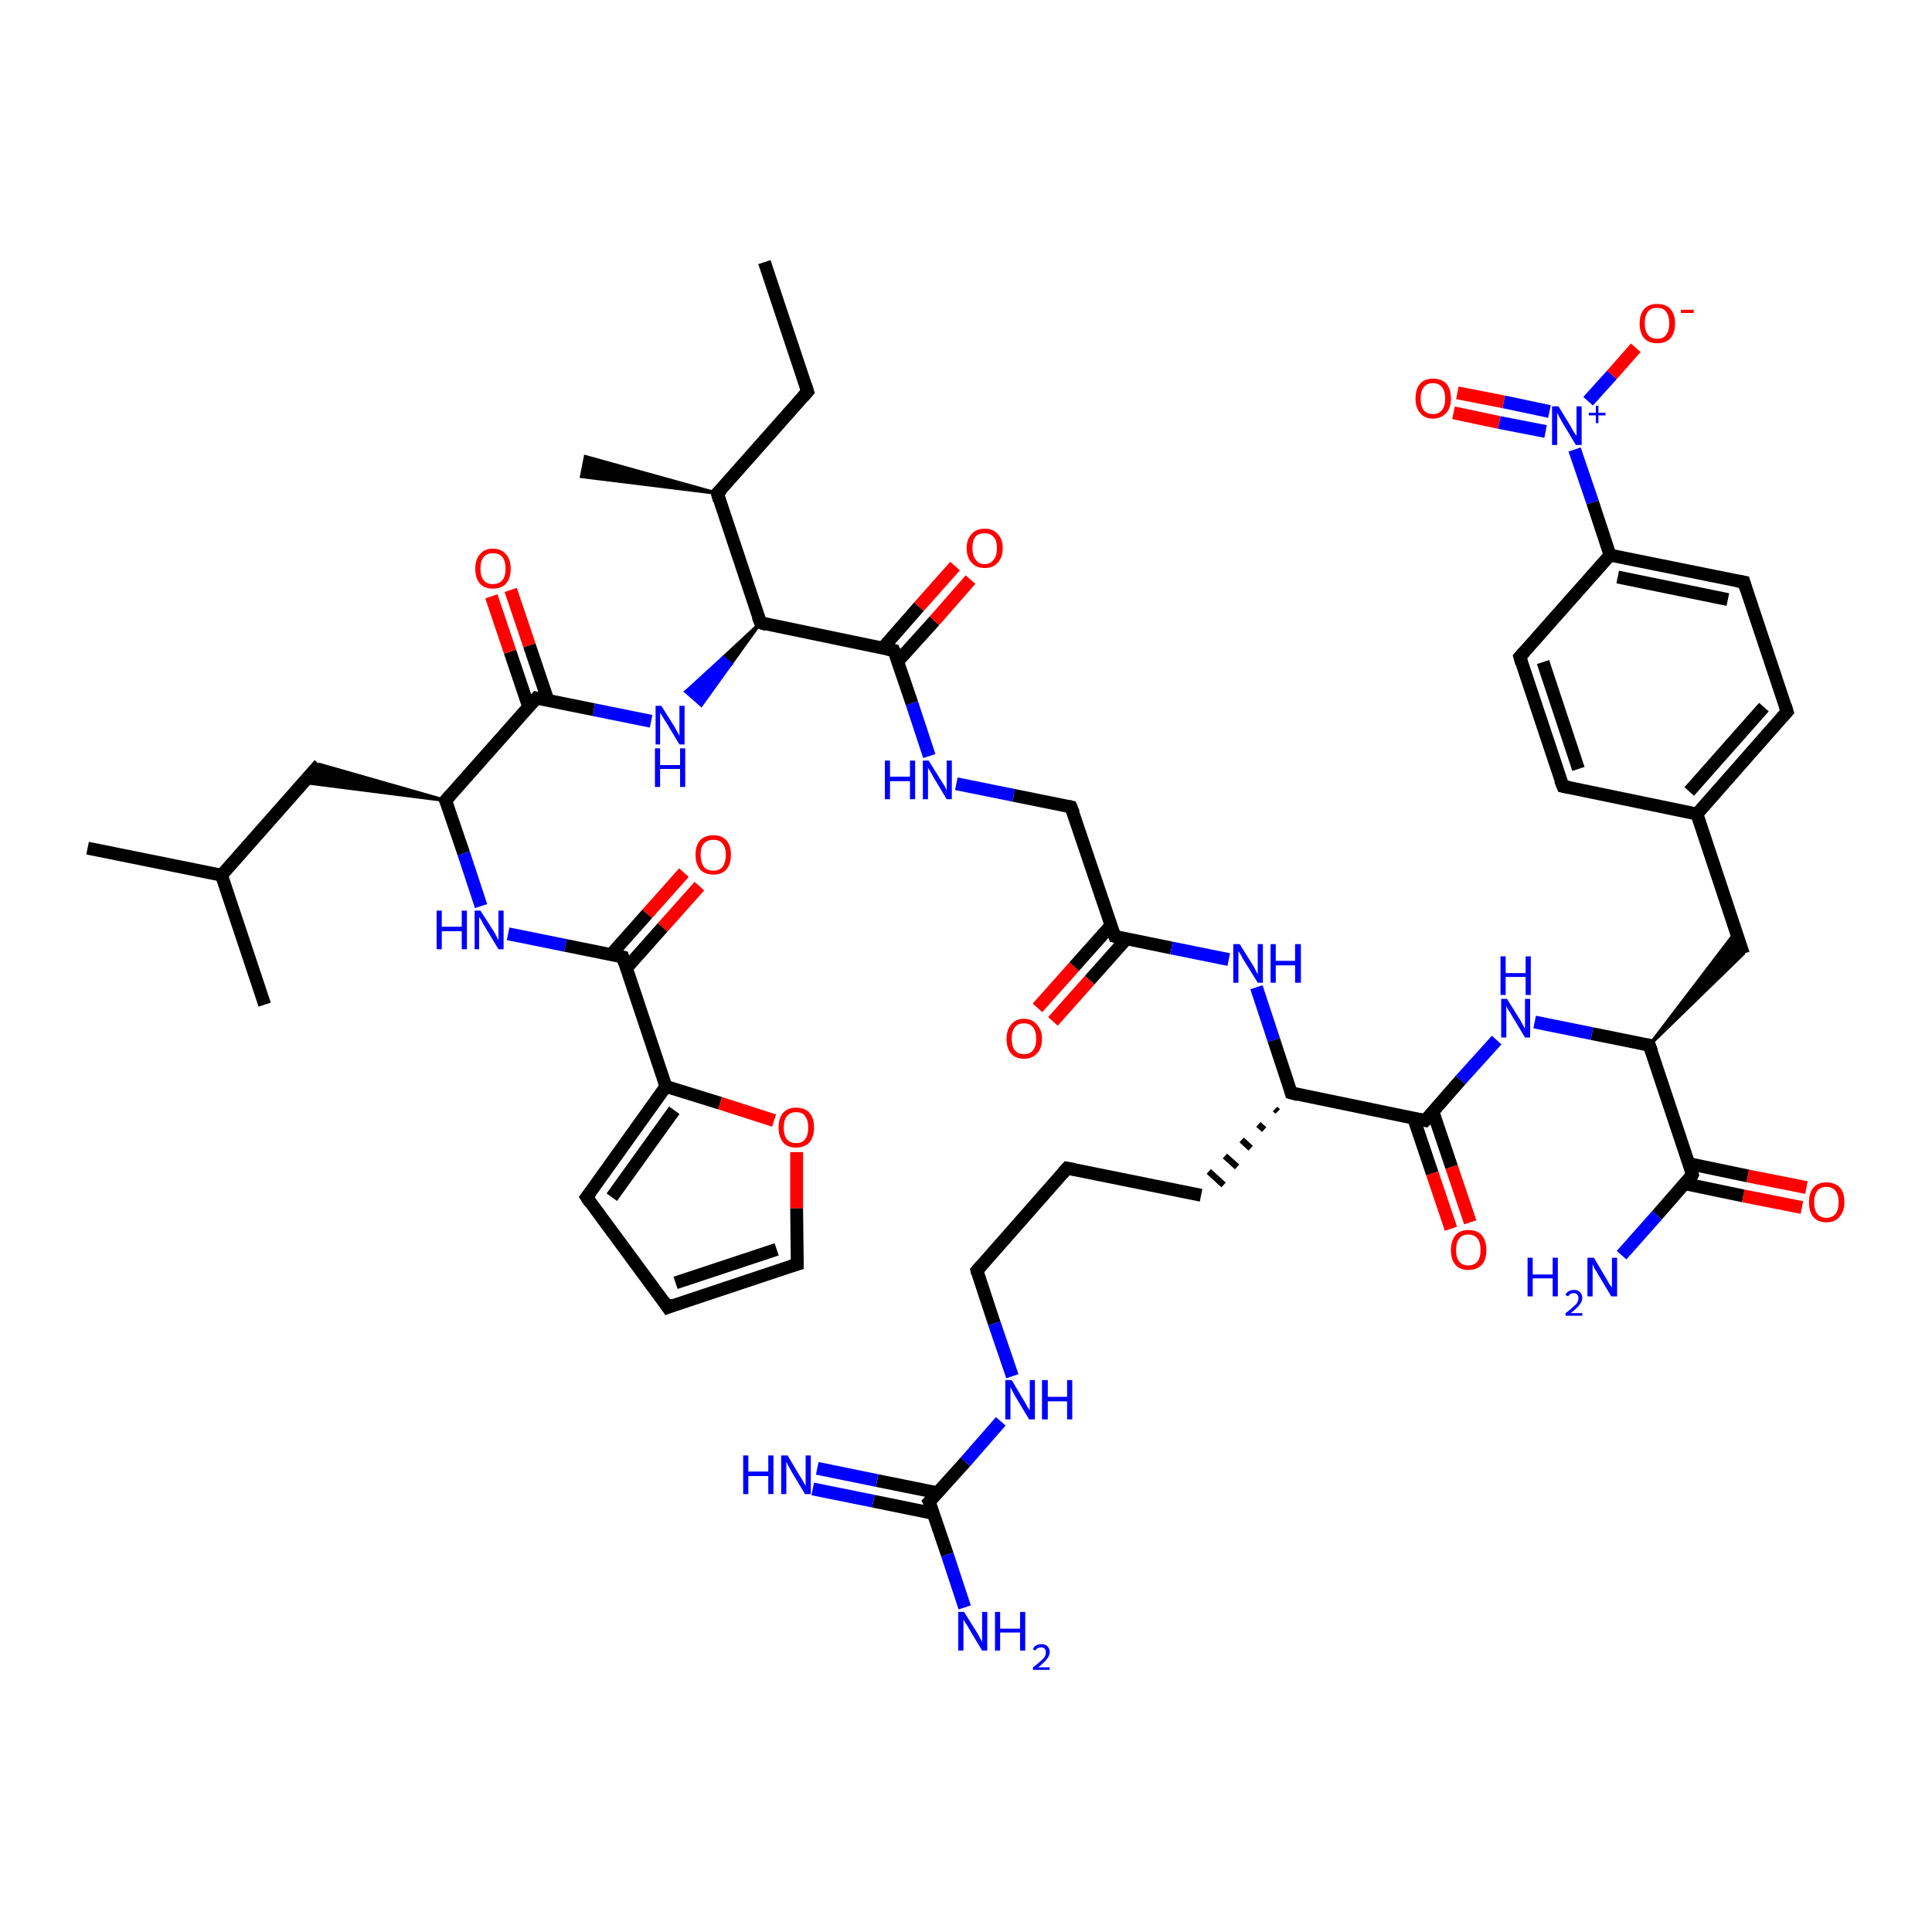 <?xml version='1.0' encoding='iso-8859-1'?>
<svg version='1.1' baseProfile='full'
              xmlns='http://www.w3.org/2000/svg'
                      xmlns:rdkit='http://www.rdkit.org/xml'
                      xmlns:xlink='http://www.w3.org/1999/xlink'
                  xml:space='preserve'
width='300px' height='300px' viewBox='0 0 300 300'>
<!-- END OF HEADER -->
<rect style='opacity:1.0;fill:#FFFFFF;stroke:none' width='300.0' height='300.0' x='0.0' y='0.0'> </rect>
<path class='bond-0 atom-0 atom-1' d='M 118.7,40.7 L 125.4,60.8' style='fill:none;fill-rule:evenodd;stroke:#000000;stroke-width:2.0px;stroke-linecap:butt;stroke-linejoin:miter;stroke-opacity:1' />
<path class='bond-1 atom-1 atom-2' d='M 125.4,60.8 L 111.4,76.6' style='fill:none;fill-rule:evenodd;stroke:#000000;stroke-width:2.0px;stroke-linecap:butt;stroke-linejoin:miter;stroke-opacity:1' />
<path class='bond-2 atom-2 atom-3' d='M 111.4,76.6 L 90.3,74.0 L 90.9,70.9 Z' style='fill:#000000;fill-rule:evenodd;fill-opacity:1;stroke:#000000;stroke-width:0.5px;stroke-linecap:butt;stroke-linejoin:miter;stroke-opacity:1;' />
<path class='bond-3 atom-2 atom-4' d='M 111.4,76.6 L 118.1,96.7' style='fill:none;fill-rule:evenodd;stroke:#000000;stroke-width:2.0px;stroke-linecap:butt;stroke-linejoin:miter;stroke-opacity:1' />
<path class='bond-4 atom-4 atom-5' d='M 118.1,96.7 L 113.5,103.1 L 112.3,102.1 Z' style='fill:#000000;fill-rule:evenodd;fill-opacity:1;stroke:#000000;stroke-width:0.5px;stroke-linecap:butt;stroke-linejoin:miter;stroke-opacity:1;' />
<path class='bond-4 atom-4 atom-5' d='M 113.5,103.1 L 106.5,107.4 L 108.9,109.5 Z' style='fill:#0000FF;fill-rule:evenodd;fill-opacity:1;stroke:#0000FF;stroke-width:0.5px;stroke-linecap:butt;stroke-linejoin:miter;stroke-opacity:1;' />
<path class='bond-4 atom-4 atom-5' d='M 113.5,103.1 L 112.3,102.1 L 106.5,107.4 Z' style='fill:#0000FF;fill-rule:evenodd;fill-opacity:1;stroke:#0000FF;stroke-width:0.5px;stroke-linecap:butt;stroke-linejoin:miter;stroke-opacity:1;' />
<path class='bond-5 atom-5 atom-6' d='M 101.1,112.0 L 92.2,110.2' style='fill:none;fill-rule:evenodd;stroke:#0000FF;stroke-width:2.0px;stroke-linecap:butt;stroke-linejoin:miter;stroke-opacity:1' />
<path class='bond-5 atom-5 atom-6' d='M 92.2,110.2 L 83.3,108.4' style='fill:none;fill-rule:evenodd;stroke:#000000;stroke-width:2.0px;stroke-linecap:butt;stroke-linejoin:miter;stroke-opacity:1' />
<path class='bond-6 atom-6 atom-7' d='M 85.1,108.8 L 82.2,100.2' style='fill:none;fill-rule:evenodd;stroke:#000000;stroke-width:2.0px;stroke-linecap:butt;stroke-linejoin:miter;stroke-opacity:1' />
<path class='bond-6 atom-6 atom-7' d='M 82.2,100.2 L 79.3,91.6' style='fill:none;fill-rule:evenodd;stroke:#FF0000;stroke-width:2.0px;stroke-linecap:butt;stroke-linejoin:miter;stroke-opacity:1' />
<path class='bond-6 atom-6 atom-7' d='M 82.1,109.8 L 79.2,101.2' style='fill:none;fill-rule:evenodd;stroke:#000000;stroke-width:2.0px;stroke-linecap:butt;stroke-linejoin:miter;stroke-opacity:1' />
<path class='bond-6 atom-6 atom-7' d='M 79.2,101.2 L 76.3,92.6' style='fill:none;fill-rule:evenodd;stroke:#FF0000;stroke-width:2.0px;stroke-linecap:butt;stroke-linejoin:miter;stroke-opacity:1' />
<path class='bond-7 atom-6 atom-8' d='M 83.3,108.4 L 69.2,124.3' style='fill:none;fill-rule:evenodd;stroke:#000000;stroke-width:2.0px;stroke-linecap:butt;stroke-linejoin:miter;stroke-opacity:1' />
<path class='bond-8 atom-8 atom-9' d='M 69.2,124.3 L 47.2,121.5 L 49.6,118.7 Z' style='fill:#000000;fill-rule:evenodd;fill-opacity:1;stroke:#000000;stroke-width:0.5px;stroke-linecap:butt;stroke-linejoin:miter;stroke-opacity:1;' />
<path class='bond-9 atom-9 atom-10' d='M 49.6,118.7 L 34.4,135.9' style='fill:none;fill-rule:evenodd;stroke:#000000;stroke-width:2.0px;stroke-linecap:butt;stroke-linejoin:miter;stroke-opacity:1' />
<path class='bond-10 atom-10 atom-11' d='M 34.4,135.9 L 13.6,131.7' style='fill:none;fill-rule:evenodd;stroke:#000000;stroke-width:2.0px;stroke-linecap:butt;stroke-linejoin:miter;stroke-opacity:1' />
<path class='bond-11 atom-10 atom-12' d='M 34.4,135.9 L 41.1,156.0' style='fill:none;fill-rule:evenodd;stroke:#000000;stroke-width:2.0px;stroke-linecap:butt;stroke-linejoin:miter;stroke-opacity:1' />
<path class='bond-12 atom-8 atom-13' d='M 69.2,124.3 L 72.0,132.5' style='fill:none;fill-rule:evenodd;stroke:#000000;stroke-width:2.0px;stroke-linecap:butt;stroke-linejoin:miter;stroke-opacity:1' />
<path class='bond-12 atom-8 atom-13' d='M 72.0,132.5 L 74.7,140.7' style='fill:none;fill-rule:evenodd;stroke:#0000FF;stroke-width:2.0px;stroke-linecap:butt;stroke-linejoin:miter;stroke-opacity:1' />
<path class='bond-13 atom-13 atom-14' d='M 78.9,145.0 L 87.8,146.8' style='fill:none;fill-rule:evenodd;stroke:#0000FF;stroke-width:2.0px;stroke-linecap:butt;stroke-linejoin:miter;stroke-opacity:1' />
<path class='bond-13 atom-13 atom-14' d='M 87.8,146.8 L 96.7,148.6' style='fill:none;fill-rule:evenodd;stroke:#000000;stroke-width:2.0px;stroke-linecap:butt;stroke-linejoin:miter;stroke-opacity:1' />
<path class='bond-14 atom-14 atom-15' d='M 97.3,150.3 L 102.9,144.0' style='fill:none;fill-rule:evenodd;stroke:#000000;stroke-width:2.0px;stroke-linecap:butt;stroke-linejoin:miter;stroke-opacity:1' />
<path class='bond-14 atom-14 atom-15' d='M 102.9,144.0 L 108.6,137.6' style='fill:none;fill-rule:evenodd;stroke:#FF0000;stroke-width:2.0px;stroke-linecap:butt;stroke-linejoin:miter;stroke-opacity:1' />
<path class='bond-14 atom-14 atom-15' d='M 94.9,148.2 L 100.5,141.9' style='fill:none;fill-rule:evenodd;stroke:#000000;stroke-width:2.0px;stroke-linecap:butt;stroke-linejoin:miter;stroke-opacity:1' />
<path class='bond-14 atom-14 atom-15' d='M 100.5,141.9 L 106.2,135.5' style='fill:none;fill-rule:evenodd;stroke:#FF0000;stroke-width:2.0px;stroke-linecap:butt;stroke-linejoin:miter;stroke-opacity:1' />
<path class='bond-15 atom-14 atom-16' d='M 96.7,148.6 L 103.4,168.7' style='fill:none;fill-rule:evenodd;stroke:#000000;stroke-width:2.0px;stroke-linecap:butt;stroke-linejoin:miter;stroke-opacity:1' />
<path class='bond-16 atom-16 atom-17' d='M 103.4,168.7 L 91.1,185.9' style='fill:none;fill-rule:evenodd;stroke:#000000;stroke-width:2.0px;stroke-linecap:butt;stroke-linejoin:miter;stroke-opacity:1' />
<path class='bond-16 atom-16 atom-17' d='M 104.7,172.4 L 95.0,185.9' style='fill:none;fill-rule:evenodd;stroke:#000000;stroke-width:2.0px;stroke-linecap:butt;stroke-linejoin:miter;stroke-opacity:1' />
<path class='bond-17 atom-17 atom-18' d='M 91.1,185.9 L 103.7,203.0' style='fill:none;fill-rule:evenodd;stroke:#000000;stroke-width:2.0px;stroke-linecap:butt;stroke-linejoin:miter;stroke-opacity:1' />
<path class='bond-18 atom-18 atom-19' d='M 103.7,203.0 L 123.8,196.3' style='fill:none;fill-rule:evenodd;stroke:#000000;stroke-width:2.0px;stroke-linecap:butt;stroke-linejoin:miter;stroke-opacity:1' />
<path class='bond-18 atom-18 atom-19' d='M 104.9,199.2 L 120.6,194.0' style='fill:none;fill-rule:evenodd;stroke:#000000;stroke-width:2.0px;stroke-linecap:butt;stroke-linejoin:miter;stroke-opacity:1' />
<path class='bond-19 atom-19 atom-20' d='M 123.8,196.3 L 123.7,187.6' style='fill:none;fill-rule:evenodd;stroke:#000000;stroke-width:2.0px;stroke-linecap:butt;stroke-linejoin:miter;stroke-opacity:1' />
<path class='bond-19 atom-19 atom-20' d='M 123.7,187.6 L 123.7,178.9' style='fill:none;fill-rule:evenodd;stroke:#FF0000;stroke-width:2.0px;stroke-linecap:butt;stroke-linejoin:miter;stroke-opacity:1' />
<path class='bond-20 atom-4 atom-21' d='M 118.1,96.7 L 138.8,101.0' style='fill:none;fill-rule:evenodd;stroke:#000000;stroke-width:2.0px;stroke-linecap:butt;stroke-linejoin:miter;stroke-opacity:1' />
<path class='bond-21 atom-21 atom-22' d='M 139.4,102.7 L 145.1,96.4' style='fill:none;fill-rule:evenodd;stroke:#000000;stroke-width:2.0px;stroke-linecap:butt;stroke-linejoin:miter;stroke-opacity:1' />
<path class='bond-21 atom-21 atom-22' d='M 145.1,96.4 L 150.7,90.0' style='fill:none;fill-rule:evenodd;stroke:#FF0000;stroke-width:2.0px;stroke-linecap:butt;stroke-linejoin:miter;stroke-opacity:1' />
<path class='bond-21 atom-21 atom-22' d='M 137.1,100.6 L 142.7,94.2' style='fill:none;fill-rule:evenodd;stroke:#000000;stroke-width:2.0px;stroke-linecap:butt;stroke-linejoin:miter;stroke-opacity:1' />
<path class='bond-21 atom-21 atom-22' d='M 142.7,94.2 L 148.3,87.9' style='fill:none;fill-rule:evenodd;stroke:#FF0000;stroke-width:2.0px;stroke-linecap:butt;stroke-linejoin:miter;stroke-opacity:1' />
<path class='bond-22 atom-21 atom-23' d='M 138.8,101.0 L 141.6,109.2' style='fill:none;fill-rule:evenodd;stroke:#000000;stroke-width:2.0px;stroke-linecap:butt;stroke-linejoin:miter;stroke-opacity:1' />
<path class='bond-22 atom-21 atom-23' d='M 141.6,109.2 L 144.3,117.4' style='fill:none;fill-rule:evenodd;stroke:#0000FF;stroke-width:2.0px;stroke-linecap:butt;stroke-linejoin:miter;stroke-opacity:1' />
<path class='bond-23 atom-23 atom-24' d='M 148.5,121.7 L 157.4,123.5' style='fill:none;fill-rule:evenodd;stroke:#0000FF;stroke-width:2.0px;stroke-linecap:butt;stroke-linejoin:miter;stroke-opacity:1' />
<path class='bond-23 atom-23 atom-24' d='M 157.4,123.5 L 166.3,125.3' style='fill:none;fill-rule:evenodd;stroke:#000000;stroke-width:2.0px;stroke-linecap:butt;stroke-linejoin:miter;stroke-opacity:1' />
<path class='bond-24 atom-24 atom-25' d='M 166.3,125.3 L 173.1,145.4' style='fill:none;fill-rule:evenodd;stroke:#000000;stroke-width:2.0px;stroke-linecap:butt;stroke-linejoin:miter;stroke-opacity:1' />
<path class='bond-25 atom-25 atom-26' d='M 172.5,143.7 L 166.8,150.1' style='fill:none;fill-rule:evenodd;stroke:#000000;stroke-width:2.0px;stroke-linecap:butt;stroke-linejoin:miter;stroke-opacity:1' />
<path class='bond-25 atom-25 atom-26' d='M 166.8,150.1 L 161.1,156.5' style='fill:none;fill-rule:evenodd;stroke:#FF0000;stroke-width:2.0px;stroke-linecap:butt;stroke-linejoin:miter;stroke-opacity:1' />
<path class='bond-25 atom-25 atom-26' d='M 174.9,145.8 L 169.2,152.2' style='fill:none;fill-rule:evenodd;stroke:#000000;stroke-width:2.0px;stroke-linecap:butt;stroke-linejoin:miter;stroke-opacity:1' />
<path class='bond-25 atom-25 atom-26' d='M 169.2,152.2 L 163.5,158.6' style='fill:none;fill-rule:evenodd;stroke:#FF0000;stroke-width:2.0px;stroke-linecap:butt;stroke-linejoin:miter;stroke-opacity:1' />
<path class='bond-26 atom-25 atom-27' d='M 173.1,145.4 L 181.9,147.2' style='fill:none;fill-rule:evenodd;stroke:#000000;stroke-width:2.0px;stroke-linecap:butt;stroke-linejoin:miter;stroke-opacity:1' />
<path class='bond-26 atom-25 atom-27' d='M 181.9,147.2 L 190.8,149.0' style='fill:none;fill-rule:evenodd;stroke:#0000FF;stroke-width:2.0px;stroke-linecap:butt;stroke-linejoin:miter;stroke-opacity:1' />
<path class='bond-27 atom-27 atom-28' d='M 195.1,153.3 L 197.8,161.5' style='fill:none;fill-rule:evenodd;stroke:#0000FF;stroke-width:2.0px;stroke-linecap:butt;stroke-linejoin:miter;stroke-opacity:1' />
<path class='bond-27 atom-27 atom-28' d='M 197.8,161.5 L 200.5,169.7' style='fill:none;fill-rule:evenodd;stroke:#000000;stroke-width:2.0px;stroke-linecap:butt;stroke-linejoin:miter;stroke-opacity:1' />
<path class='bond-28 atom-28 atom-29' d='M 198.0,172.2 L 198.4,172.6' style='fill:none;fill-rule:evenodd;stroke:#000000;stroke-width:1.0px;stroke-linecap:butt;stroke-linejoin:miter;stroke-opacity:1' />
<path class='bond-28 atom-28 atom-29' d='M 195.4,174.6 L 196.3,175.4' style='fill:none;fill-rule:evenodd;stroke:#000000;stroke-width:1.0px;stroke-linecap:butt;stroke-linejoin:miter;stroke-opacity:1' />
<path class='bond-28 atom-28 atom-29' d='M 192.8,177.0 L 194.2,178.3' style='fill:none;fill-rule:evenodd;stroke:#000000;stroke-width:1.0px;stroke-linecap:butt;stroke-linejoin:miter;stroke-opacity:1' />
<path class='bond-28 atom-28 atom-29' d='M 190.2,179.5 L 192.1,181.2' style='fill:none;fill-rule:evenodd;stroke:#000000;stroke-width:1.0px;stroke-linecap:butt;stroke-linejoin:miter;stroke-opacity:1' />
<path class='bond-28 atom-28 atom-29' d='M 187.7,181.9 L 190.0,184.0' style='fill:none;fill-rule:evenodd;stroke:#000000;stroke-width:1.0px;stroke-linecap:butt;stroke-linejoin:miter;stroke-opacity:1' />
<path class='bond-29 atom-29 atom-30' d='M 186.5,185.6 L 165.7,181.4' style='fill:none;fill-rule:evenodd;stroke:#000000;stroke-width:2.0px;stroke-linecap:butt;stroke-linejoin:miter;stroke-opacity:1' />
<path class='bond-30 atom-30 atom-31' d='M 165.7,181.4 L 151.7,197.3' style='fill:none;fill-rule:evenodd;stroke:#000000;stroke-width:2.0px;stroke-linecap:butt;stroke-linejoin:miter;stroke-opacity:1' />
<path class='bond-31 atom-31 atom-32' d='M 151.7,197.3 L 154.4,205.5' style='fill:none;fill-rule:evenodd;stroke:#000000;stroke-width:2.0px;stroke-linecap:butt;stroke-linejoin:miter;stroke-opacity:1' />
<path class='bond-31 atom-31 atom-32' d='M 154.4,205.5 L 157.2,213.7' style='fill:none;fill-rule:evenodd;stroke:#0000FF;stroke-width:2.0px;stroke-linecap:butt;stroke-linejoin:miter;stroke-opacity:1' />
<path class='bond-32 atom-32 atom-33' d='M 155.4,220.7 L 149.9,227.0' style='fill:none;fill-rule:evenodd;stroke:#0000FF;stroke-width:2.0px;stroke-linecap:butt;stroke-linejoin:miter;stroke-opacity:1' />
<path class='bond-32 atom-32 atom-33' d='M 149.9,227.0 L 144.3,233.2' style='fill:none;fill-rule:evenodd;stroke:#000000;stroke-width:2.0px;stroke-linecap:butt;stroke-linejoin:miter;stroke-opacity:1' />
<path class='bond-33 atom-33 atom-34' d='M 144.3,233.2 L 147.1,241.4' style='fill:none;fill-rule:evenodd;stroke:#000000;stroke-width:2.0px;stroke-linecap:butt;stroke-linejoin:miter;stroke-opacity:1' />
<path class='bond-33 atom-33 atom-34' d='M 147.1,241.4 L 149.8,249.6' style='fill:none;fill-rule:evenodd;stroke:#0000FF;stroke-width:2.0px;stroke-linecap:butt;stroke-linejoin:miter;stroke-opacity:1' />
<path class='bond-34 atom-33 atom-35' d='M 145.6,231.8 L 136.2,229.9' style='fill:none;fill-rule:evenodd;stroke:#000000;stroke-width:2.0px;stroke-linecap:butt;stroke-linejoin:miter;stroke-opacity:1' />
<path class='bond-34 atom-33 atom-35' d='M 136.2,229.9 L 126.9,228.0' style='fill:none;fill-rule:evenodd;stroke:#0000FF;stroke-width:2.0px;stroke-linecap:butt;stroke-linejoin:miter;stroke-opacity:1' />
<path class='bond-34 atom-33 atom-35' d='M 144.9,235.0 L 135.6,233.1' style='fill:none;fill-rule:evenodd;stroke:#000000;stroke-width:2.0px;stroke-linecap:butt;stroke-linejoin:miter;stroke-opacity:1' />
<path class='bond-34 atom-33 atom-35' d='M 135.6,233.1 L 126.2,231.2' style='fill:none;fill-rule:evenodd;stroke:#0000FF;stroke-width:2.0px;stroke-linecap:butt;stroke-linejoin:miter;stroke-opacity:1' />
<path class='bond-35 atom-28 atom-36' d='M 200.5,169.7 L 221.3,174.0' style='fill:none;fill-rule:evenodd;stroke:#000000;stroke-width:2.0px;stroke-linecap:butt;stroke-linejoin:miter;stroke-opacity:1' />
<path class='bond-36 atom-36 atom-37' d='M 219.5,173.6 L 222.4,182.2' style='fill:none;fill-rule:evenodd;stroke:#000000;stroke-width:2.0px;stroke-linecap:butt;stroke-linejoin:miter;stroke-opacity:1' />
<path class='bond-36 atom-36 atom-37' d='M 222.4,182.2 L 225.3,190.8' style='fill:none;fill-rule:evenodd;stroke:#FF0000;stroke-width:2.0px;stroke-linecap:butt;stroke-linejoin:miter;stroke-opacity:1' />
<path class='bond-36 atom-36 atom-37' d='M 222.5,172.6 L 225.4,181.2' style='fill:none;fill-rule:evenodd;stroke:#000000;stroke-width:2.0px;stroke-linecap:butt;stroke-linejoin:miter;stroke-opacity:1' />
<path class='bond-36 atom-36 atom-37' d='M 225.4,181.2 L 228.3,189.8' style='fill:none;fill-rule:evenodd;stroke:#FF0000;stroke-width:2.0px;stroke-linecap:butt;stroke-linejoin:miter;stroke-opacity:1' />
<path class='bond-37 atom-36 atom-38' d='M 221.3,174.0 L 226.8,167.7' style='fill:none;fill-rule:evenodd;stroke:#000000;stroke-width:2.0px;stroke-linecap:butt;stroke-linejoin:miter;stroke-opacity:1' />
<path class='bond-37 atom-36 atom-38' d='M 226.8,167.7 L 232.4,161.5' style='fill:none;fill-rule:evenodd;stroke:#0000FF;stroke-width:2.0px;stroke-linecap:butt;stroke-linejoin:miter;stroke-opacity:1' />
<path class='bond-38 atom-38 atom-39' d='M 238.3,158.7 L 247.2,160.5' style='fill:none;fill-rule:evenodd;stroke:#0000FF;stroke-width:2.0px;stroke-linecap:butt;stroke-linejoin:miter;stroke-opacity:1' />
<path class='bond-38 atom-38 atom-39' d='M 247.2,160.5 L 256.1,162.3' style='fill:none;fill-rule:evenodd;stroke:#000000;stroke-width:2.0px;stroke-linecap:butt;stroke-linejoin:miter;stroke-opacity:1' />
<path class='bond-39 atom-39 atom-40' d='M 256.1,162.3 L 269.6,144.6 L 270.7,148.1 Z' style='fill:#000000;fill-rule:evenodd;fill-opacity:1;stroke:#000000;stroke-width:0.5px;stroke-linecap:butt;stroke-linejoin:miter;stroke-opacity:1;' />
<path class='bond-40 atom-40 atom-41' d='M 270.7,148.1 L 263.5,126.4' style='fill:none;fill-rule:evenodd;stroke:#000000;stroke-width:2.0px;stroke-linecap:butt;stroke-linejoin:miter;stroke-opacity:1' />
<path class='bond-41 atom-41 atom-42' d='M 263.5,126.4 L 277.5,110.5' style='fill:none;fill-rule:evenodd;stroke:#000000;stroke-width:2.0px;stroke-linecap:butt;stroke-linejoin:miter;stroke-opacity:1' />
<path class='bond-41 atom-41 atom-42' d='M 262.3,122.9 L 273.9,109.8' style='fill:none;fill-rule:evenodd;stroke:#000000;stroke-width:2.0px;stroke-linecap:butt;stroke-linejoin:miter;stroke-opacity:1' />
<path class='bond-42 atom-42 atom-43' d='M 277.5,110.5 L 270.8,90.4' style='fill:none;fill-rule:evenodd;stroke:#000000;stroke-width:2.0px;stroke-linecap:butt;stroke-linejoin:miter;stroke-opacity:1' />
<path class='bond-43 atom-43 atom-44' d='M 270.8,90.4 L 250.0,86.2' style='fill:none;fill-rule:evenodd;stroke:#000000;stroke-width:2.0px;stroke-linecap:butt;stroke-linejoin:miter;stroke-opacity:1' />
<path class='bond-43 atom-43 atom-44' d='M 268.3,93.1 L 251.2,89.6' style='fill:none;fill-rule:evenodd;stroke:#000000;stroke-width:2.0px;stroke-linecap:butt;stroke-linejoin:miter;stroke-opacity:1' />
<path class='bond-44 atom-44 atom-45' d='M 250.0,86.2 L 236.0,102.0' style='fill:none;fill-rule:evenodd;stroke:#000000;stroke-width:2.0px;stroke-linecap:butt;stroke-linejoin:miter;stroke-opacity:1' />
<path class='bond-45 atom-45 atom-46' d='M 236.0,102.0 L 242.7,122.1' style='fill:none;fill-rule:evenodd;stroke:#000000;stroke-width:2.0px;stroke-linecap:butt;stroke-linejoin:miter;stroke-opacity:1' />
<path class='bond-45 atom-45 atom-46' d='M 239.6,102.8 L 245.1,119.4' style='fill:none;fill-rule:evenodd;stroke:#000000;stroke-width:2.0px;stroke-linecap:butt;stroke-linejoin:miter;stroke-opacity:1' />
<path class='bond-46 atom-44 atom-47' d='M 250.0,86.2 L 247.3,78.0' style='fill:none;fill-rule:evenodd;stroke:#000000;stroke-width:2.0px;stroke-linecap:butt;stroke-linejoin:miter;stroke-opacity:1' />
<path class='bond-46 atom-44 atom-47' d='M 247.3,78.0 L 244.5,69.8' style='fill:none;fill-rule:evenodd;stroke:#0000FF;stroke-width:2.0px;stroke-linecap:butt;stroke-linejoin:miter;stroke-opacity:1' />
<path class='bond-47 atom-47 atom-48' d='M 246.6,62.3 L 250.3,58.2' style='fill:none;fill-rule:evenodd;stroke:#0000FF;stroke-width:2.0px;stroke-linecap:butt;stroke-linejoin:miter;stroke-opacity:1' />
<path class='bond-47 atom-47 atom-48' d='M 250.3,58.2 L 254.0,54.0' style='fill:none;fill-rule:evenodd;stroke:#FF0000;stroke-width:2.0px;stroke-linecap:butt;stroke-linejoin:miter;stroke-opacity:1' />
<path class='bond-48 atom-47 atom-49' d='M 240.6,63.9 L 233.5,62.4' style='fill:none;fill-rule:evenodd;stroke:#0000FF;stroke-width:2.0px;stroke-linecap:butt;stroke-linejoin:miter;stroke-opacity:1' />
<path class='bond-48 atom-47 atom-49' d='M 233.5,62.4 L 226.3,61.0' style='fill:none;fill-rule:evenodd;stroke:#FF0000;stroke-width:2.0px;stroke-linecap:butt;stroke-linejoin:miter;stroke-opacity:1' />
<path class='bond-48 atom-47 atom-49' d='M 240.0,67.0 L 232.8,65.6' style='fill:none;fill-rule:evenodd;stroke:#0000FF;stroke-width:2.0px;stroke-linecap:butt;stroke-linejoin:miter;stroke-opacity:1' />
<path class='bond-48 atom-47 atom-49' d='M 232.8,65.6 L 225.7,64.1' style='fill:none;fill-rule:evenodd;stroke:#FF0000;stroke-width:2.0px;stroke-linecap:butt;stroke-linejoin:miter;stroke-opacity:1' />
<path class='bond-49 atom-39 atom-50' d='M 256.1,162.3 L 262.8,182.4' style='fill:none;fill-rule:evenodd;stroke:#000000;stroke-width:2.0px;stroke-linecap:butt;stroke-linejoin:miter;stroke-opacity:1' />
<path class='bond-50 atom-50 atom-51' d='M 262.8,182.4 L 257.3,188.7' style='fill:none;fill-rule:evenodd;stroke:#000000;stroke-width:2.0px;stroke-linecap:butt;stroke-linejoin:miter;stroke-opacity:1' />
<path class='bond-50 atom-50 atom-51' d='M 257.3,188.7 L 251.8,194.9' style='fill:none;fill-rule:evenodd;stroke:#0000FF;stroke-width:2.0px;stroke-linecap:butt;stroke-linejoin:miter;stroke-opacity:1' />
<path class='bond-51 atom-50 atom-52' d='M 261.6,183.8 L 270.7,185.7' style='fill:none;fill-rule:evenodd;stroke:#000000;stroke-width:2.0px;stroke-linecap:butt;stroke-linejoin:miter;stroke-opacity:1' />
<path class='bond-51 atom-50 atom-52' d='M 270.7,185.7 L 279.8,187.5' style='fill:none;fill-rule:evenodd;stroke:#FF0000;stroke-width:2.0px;stroke-linecap:butt;stroke-linejoin:miter;stroke-opacity:1' />
<path class='bond-51 atom-50 atom-52' d='M 262.3,180.7 L 271.4,182.6' style='fill:none;fill-rule:evenodd;stroke:#000000;stroke-width:2.0px;stroke-linecap:butt;stroke-linejoin:miter;stroke-opacity:1' />
<path class='bond-51 atom-50 atom-52' d='M 271.4,182.6 L 280.5,184.4' style='fill:none;fill-rule:evenodd;stroke:#FF0000;stroke-width:2.0px;stroke-linecap:butt;stroke-linejoin:miter;stroke-opacity:1' />
<path class='bond-52 atom-20 atom-16' d='M 120.2,174.0 L 111.8,171.3' style='fill:none;fill-rule:evenodd;stroke:#FF0000;stroke-width:2.0px;stroke-linecap:butt;stroke-linejoin:miter;stroke-opacity:1' />
<path class='bond-52 atom-20 atom-16' d='M 111.8,171.3 L 103.4,168.7' style='fill:none;fill-rule:evenodd;stroke:#000000;stroke-width:2.0px;stroke-linecap:butt;stroke-linejoin:miter;stroke-opacity:1' />
<path class='bond-53 atom-46 atom-41' d='M 242.7,122.1 L 263.5,126.4' style='fill:none;fill-rule:evenodd;stroke:#000000;stroke-width:2.0px;stroke-linecap:butt;stroke-linejoin:miter;stroke-opacity:1' />
<path d='M 125.1,59.8 L 125.4,60.8 L 124.7,61.6' style='fill:none;stroke:#000000;stroke-width:2.0px;stroke-linecap:butt;stroke-linejoin:miter;stroke-opacity:1;' />
<path d='M 112.1,75.9 L 111.4,76.6 L 111.7,77.7' style='fill:none;stroke:#000000;stroke-width:2.0px;stroke-linecap:butt;stroke-linejoin:miter;stroke-opacity:1;' />
<path d='M 117.7,95.7 L 118.1,96.7 L 119.1,97.0' style='fill:none;stroke:#000000;stroke-width:2.0px;stroke-linecap:butt;stroke-linejoin:miter;stroke-opacity:1;' />
<path d='M 83.7,108.5 L 83.3,108.4 L 82.6,109.2' style='fill:none;stroke:#000000;stroke-width:2.0px;stroke-linecap:butt;stroke-linejoin:miter;stroke-opacity:1;' />
<path d='M 69.9,123.5 L 69.2,124.3 L 69.4,124.7' style='fill:none;stroke:#000000;stroke-width:2.0px;stroke-linecap:butt;stroke-linejoin:miter;stroke-opacity:1;' />
<path d='M 96.3,148.5 L 96.7,148.6 L 97.0,149.6' style='fill:none;stroke:#000000;stroke-width:2.0px;stroke-linecap:butt;stroke-linejoin:miter;stroke-opacity:1;' />
<path d='M 91.7,185.1 L 91.1,185.9 L 91.7,186.8' style='fill:none;stroke:#000000;stroke-width:2.0px;stroke-linecap:butt;stroke-linejoin:miter;stroke-opacity:1;' />
<path d='M 103.1,202.1 L 103.7,203.0 L 104.7,202.6' style='fill:none;stroke:#000000;stroke-width:2.0px;stroke-linecap:butt;stroke-linejoin:miter;stroke-opacity:1;' />
<path d='M 122.8,196.6 L 123.8,196.3 L 123.8,195.8' style='fill:none;stroke:#000000;stroke-width:2.0px;stroke-linecap:butt;stroke-linejoin:miter;stroke-opacity:1;' />
<path d='M 137.8,100.8 L 138.8,101.0 L 139.0,101.4' style='fill:none;stroke:#000000;stroke-width:2.0px;stroke-linecap:butt;stroke-linejoin:miter;stroke-opacity:1;' />
<path d='M 165.9,125.2 L 166.3,125.3 L 166.7,126.3' style='fill:none;stroke:#000000;stroke-width:2.0px;stroke-linecap:butt;stroke-linejoin:miter;stroke-opacity:1;' />
<path d='M 172.7,144.4 L 173.1,145.4 L 173.5,145.5' style='fill:none;stroke:#000000;stroke-width:2.0px;stroke-linecap:butt;stroke-linejoin:miter;stroke-opacity:1;' />
<path d='M 200.4,169.3 L 200.5,169.7 L 201.6,170.0' style='fill:none;stroke:#000000;stroke-width:2.0px;stroke-linecap:butt;stroke-linejoin:miter;stroke-opacity:1;' />
<path d='M 166.8,181.6 L 165.7,181.4 L 165.0,182.2' style='fill:none;stroke:#000000;stroke-width:2.0px;stroke-linecap:butt;stroke-linejoin:miter;stroke-opacity:1;' />
<path d='M 152.4,196.5 L 151.7,197.3 L 151.8,197.7' style='fill:none;stroke:#000000;stroke-width:2.0px;stroke-linecap:butt;stroke-linejoin:miter;stroke-opacity:1;' />
<path d='M 144.6,232.9 L 144.3,233.2 L 144.5,233.6' style='fill:none;stroke:#000000;stroke-width:2.0px;stroke-linecap:butt;stroke-linejoin:miter;stroke-opacity:1;' />
<path d='M 220.3,173.8 L 221.3,174.0 L 221.6,173.7' style='fill:none;stroke:#000000;stroke-width:2.0px;stroke-linecap:butt;stroke-linejoin:miter;stroke-opacity:1;' />
<path d='M 255.7,162.2 L 256.1,162.3 L 256.5,163.3' style='fill:none;stroke:#000000;stroke-width:2.0px;stroke-linecap:butt;stroke-linejoin:miter;stroke-opacity:1;' />
<path d='M 276.8,111.3 L 277.5,110.5 L 277.2,109.5' style='fill:none;stroke:#000000;stroke-width:2.0px;stroke-linecap:butt;stroke-linejoin:miter;stroke-opacity:1;' />
<path d='M 271.1,91.4 L 270.8,90.4 L 269.7,90.2' style='fill:none;stroke:#000000;stroke-width:2.0px;stroke-linecap:butt;stroke-linejoin:miter;stroke-opacity:1;' />
<path d='M 236.7,101.2 L 236.0,102.0 L 236.3,103.0' style='fill:none;stroke:#000000;stroke-width:2.0px;stroke-linecap:butt;stroke-linejoin:miter;stroke-opacity:1;' />
<path d='M 242.3,121.1 L 242.7,122.1 L 243.7,122.3' style='fill:none;stroke:#000000;stroke-width:2.0px;stroke-linecap:butt;stroke-linejoin:miter;stroke-opacity:1;' />
<path d='M 262.5,181.4 L 262.8,182.4 L 262.6,182.8' style='fill:none;stroke:#000000;stroke-width:2.0px;stroke-linecap:butt;stroke-linejoin:miter;stroke-opacity:1;' />
<path class='atom-5' d='M 102.7 109.6
L 104.7 112.8
Q 104.9 113.1, 105.2 113.7
Q 105.5 114.2, 105.5 114.3
L 105.5 109.6
L 106.3 109.6
L 106.3 115.6
L 105.5 115.6
L 103.4 112.1
Q 103.1 111.7, 102.9 111.3
Q 102.6 110.8, 102.5 110.7
L 102.5 115.6
L 101.8 115.6
L 101.8 109.6
L 102.7 109.6
' fill='#0000FF'/>
<path class='atom-5' d='M 101.7 116.2
L 102.5 116.2
L 102.5 118.8
L 105.6 118.8
L 105.6 116.2
L 106.4 116.2
L 106.4 122.2
L 105.6 122.2
L 105.6 119.4
L 102.5 119.4
L 102.5 122.2
L 101.7 122.2
L 101.7 116.2
' fill='#0000FF'/>
<path class='atom-7' d='M 73.8 88.3
Q 73.8 86.9, 74.5 86.1
Q 75.2 85.2, 76.5 85.2
Q 77.9 85.2, 78.6 86.1
Q 79.3 86.9, 79.3 88.3
Q 79.3 89.8, 78.6 90.6
Q 77.9 91.4, 76.5 91.4
Q 75.2 91.4, 74.5 90.6
Q 73.8 89.8, 73.8 88.3
M 76.5 90.7
Q 77.5 90.7, 78.0 90.1
Q 78.5 89.5, 78.5 88.3
Q 78.5 87.1, 78.0 86.5
Q 77.5 85.9, 76.5 85.9
Q 75.6 85.9, 75.1 86.5
Q 74.6 87.1, 74.6 88.3
Q 74.6 89.5, 75.1 90.1
Q 75.6 90.7, 76.5 90.7
' fill='#FF0000'/>
<path class='atom-13' d='M 67.8 141.4
L 68.6 141.4
L 68.6 143.9
L 71.7 143.9
L 71.7 141.4
L 72.5 141.4
L 72.5 147.4
L 71.7 147.4
L 71.7 144.6
L 68.6 144.6
L 68.6 147.4
L 67.8 147.4
L 67.8 141.4
' fill='#0000FF'/>
<path class='atom-13' d='M 74.6 141.4
L 76.6 144.5
Q 76.8 144.8, 77.1 145.4
Q 77.4 146.0, 77.4 146.0
L 77.4 141.4
L 78.2 141.4
L 78.2 147.4
L 77.4 147.4
L 75.3 143.9
Q 75.0 143.5, 74.8 143.0
Q 74.5 142.5, 74.4 142.4
L 74.4 147.4
L 73.7 147.4
L 73.7 141.4
L 74.6 141.4
' fill='#0000FF'/>
<path class='atom-15' d='M 108.0 132.7
Q 108.0 131.3, 108.7 130.5
Q 109.4 129.7, 110.8 129.7
Q 112.1 129.7, 112.8 130.5
Q 113.5 131.3, 113.5 132.7
Q 113.5 134.2, 112.8 135.0
Q 112.1 135.8, 110.8 135.8
Q 109.4 135.8, 108.7 135.0
Q 108.0 134.2, 108.0 132.7
M 110.8 135.2
Q 111.7 135.2, 112.2 134.6
Q 112.7 133.9, 112.7 132.7
Q 112.7 131.6, 112.2 131.0
Q 111.7 130.4, 110.8 130.4
Q 109.8 130.4, 109.3 131.0
Q 108.8 131.5, 108.8 132.7
Q 108.8 133.9, 109.3 134.6
Q 109.8 135.2, 110.8 135.2
' fill='#FF0000'/>
<path class='atom-20' d='M 120.9 175.1
Q 120.9 173.6, 121.6 172.8
Q 122.3 172.0, 123.6 172.0
Q 125.0 172.0, 125.7 172.8
Q 126.4 173.6, 126.4 175.1
Q 126.4 176.5, 125.7 177.4
Q 124.9 178.2, 123.6 178.2
Q 122.3 178.2, 121.6 177.4
Q 120.9 176.5, 120.9 175.1
M 123.6 177.5
Q 124.6 177.5, 125.0 176.9
Q 125.5 176.3, 125.5 175.1
Q 125.5 173.9, 125.0 173.3
Q 124.6 172.7, 123.6 172.7
Q 122.7 172.7, 122.2 173.3
Q 121.7 173.9, 121.7 175.1
Q 121.7 176.3, 122.2 176.9
Q 122.7 177.5, 123.6 177.5
' fill='#FF0000'/>
<path class='atom-22' d='M 150.1 85.1
Q 150.1 83.7, 150.9 82.9
Q 151.6 82.1, 152.9 82.1
Q 154.2 82.1, 154.9 82.9
Q 155.7 83.7, 155.7 85.1
Q 155.7 86.6, 154.9 87.4
Q 154.2 88.2, 152.9 88.2
Q 151.6 88.2, 150.9 87.4
Q 150.1 86.6, 150.1 85.1
M 152.9 87.6
Q 153.8 87.6, 154.3 86.9
Q 154.8 86.3, 154.8 85.1
Q 154.8 83.9, 154.3 83.4
Q 153.8 82.8, 152.9 82.8
Q 152.0 82.8, 151.5 83.3
Q 151.0 83.9, 151.0 85.1
Q 151.0 86.3, 151.5 86.9
Q 152.0 87.6, 152.9 87.6
' fill='#FF0000'/>
<path class='atom-23' d='M 137.4 118.1
L 138.2 118.1
L 138.2 120.6
L 141.3 120.6
L 141.3 118.1
L 142.1 118.1
L 142.1 124.1
L 141.3 124.1
L 141.3 121.3
L 138.2 121.3
L 138.2 124.1
L 137.4 124.1
L 137.4 118.1
' fill='#0000FF'/>
<path class='atom-23' d='M 144.2 118.1
L 146.2 121.3
Q 146.4 121.6, 146.7 122.1
Q 147.0 122.7, 147.0 122.7
L 147.0 118.1
L 147.8 118.1
L 147.8 124.1
L 147.0 124.1
L 144.9 120.6
Q 144.7 120.2, 144.4 119.7
Q 144.1 119.3, 144.1 119.1
L 144.1 124.1
L 143.3 124.1
L 143.3 118.1
L 144.2 118.1
' fill='#0000FF'/>
<path class='atom-26' d='M 156.3 161.3
Q 156.3 159.9, 157.0 159.1
Q 157.7 158.2, 159.0 158.2
Q 160.3 158.2, 161.0 159.1
Q 161.8 159.9, 161.8 161.3
Q 161.8 162.8, 161.0 163.6
Q 160.3 164.4, 159.0 164.4
Q 157.7 164.4, 157.0 163.6
Q 156.3 162.8, 156.3 161.3
M 159.0 163.7
Q 159.9 163.7, 160.4 163.1
Q 160.9 162.5, 160.9 161.3
Q 160.9 160.1, 160.4 159.5
Q 159.9 158.9, 159.0 158.9
Q 158.1 158.9, 157.6 159.5
Q 157.1 160.1, 157.1 161.3
Q 157.1 162.5, 157.6 163.1
Q 158.1 163.7, 159.0 163.7
' fill='#FF0000'/>
<path class='atom-27' d='M 192.5 146.6
L 194.5 149.8
Q 194.7 150.1, 195.0 150.7
Q 195.3 151.3, 195.3 151.3
L 195.3 146.6
L 196.1 146.6
L 196.1 152.6
L 195.3 152.6
L 193.2 149.2
Q 192.9 148.8, 192.7 148.3
Q 192.4 147.8, 192.3 147.7
L 192.3 152.6
L 191.5 152.6
L 191.5 146.6
L 192.5 146.6
' fill='#0000FF'/>
<path class='atom-27' d='M 197.3 146.6
L 198.1 146.6
L 198.1 149.2
L 201.1 149.2
L 201.1 146.6
L 202.0 146.6
L 202.0 152.6
L 201.1 152.6
L 201.1 149.9
L 198.1 149.9
L 198.1 152.6
L 197.3 152.6
L 197.3 146.6
' fill='#0000FF'/>
<path class='atom-32' d='M 157.1 214.3
L 159.0 217.5
Q 159.2 217.8, 159.5 218.4
Q 159.9 219.0, 159.9 219.0
L 159.9 214.3
L 160.7 214.3
L 160.7 220.4
L 159.8 220.4
L 157.7 216.9
Q 157.5 216.5, 157.2 216.0
Q 157.0 215.5, 156.9 215.4
L 156.9 220.4
L 156.1 220.4
L 156.1 214.3
L 157.1 214.3
' fill='#0000FF'/>
<path class='atom-32' d='M 161.8 214.3
L 162.7 214.3
L 162.7 216.9
L 165.7 216.9
L 165.7 214.3
L 166.5 214.3
L 166.5 220.4
L 165.7 220.4
L 165.7 217.6
L 162.7 217.6
L 162.7 220.4
L 161.8 220.4
L 161.8 214.3
' fill='#0000FF'/>
<path class='atom-34' d='M 149.7 250.3
L 151.7 253.5
Q 151.9 253.8, 152.2 254.4
Q 152.5 254.9, 152.5 255.0
L 152.5 250.3
L 153.3 250.3
L 153.3 256.3
L 152.5 256.3
L 150.4 252.8
Q 150.2 252.4, 149.9 252.0
Q 149.6 251.5, 149.6 251.4
L 149.6 256.3
L 148.8 256.3
L 148.8 250.3
L 149.7 250.3
' fill='#0000FF'/>
<path class='atom-34' d='M 154.5 250.3
L 155.3 250.3
L 155.3 252.9
L 158.4 252.9
L 158.4 250.3
L 159.2 250.3
L 159.2 256.3
L 158.4 256.3
L 158.4 253.5
L 155.3 253.5
L 155.3 256.3
L 154.5 256.3
L 154.5 250.3
' fill='#0000FF'/>
<path class='atom-34' d='M 160.4 256.1
Q 160.5 255.7, 160.9 255.5
Q 161.2 255.3, 161.7 255.3
Q 162.3 255.3, 162.6 255.6
Q 163.0 256.0, 163.0 256.5
Q 163.0 257.1, 162.5 257.7
Q 162.1 258.2, 161.2 258.9
L 163.0 258.9
L 163.0 259.3
L 160.4 259.3
L 160.4 258.9
Q 161.1 258.4, 161.5 258.0
Q 162.0 257.6, 162.2 257.3
Q 162.4 256.9, 162.4 256.6
Q 162.4 256.2, 162.2 256.0
Q 162.0 255.8, 161.7 255.8
Q 161.4 255.8, 161.2 255.9
Q 160.9 256.0, 160.8 256.3
L 160.4 256.1
' fill='#0000FF'/>
<path class='atom-35' d='M 115.4 226.0
L 116.2 226.0
L 116.2 228.5
L 119.3 228.5
L 119.3 226.0
L 120.1 226.0
L 120.1 232.0
L 119.3 232.0
L 119.3 229.2
L 116.2 229.2
L 116.2 232.0
L 115.4 232.0
L 115.4 226.0
' fill='#0000FF'/>
<path class='atom-35' d='M 122.3 226.0
L 124.2 229.2
Q 124.4 229.5, 124.7 230.0
Q 125.0 230.6, 125.1 230.7
L 125.1 226.0
L 125.9 226.0
L 125.9 232.0
L 125.0 232.0
L 122.9 228.5
Q 122.7 228.1, 122.4 227.6
Q 122.2 227.2, 122.1 227.0
L 122.1 232.0
L 121.3 232.0
L 121.3 226.0
L 122.3 226.0
' fill='#0000FF'/>
<path class='atom-37' d='M 225.3 194.1
Q 225.3 192.7, 226.0 191.8
Q 226.7 191.0, 228.0 191.0
Q 229.4 191.0, 230.1 191.8
Q 230.8 192.7, 230.8 194.1
Q 230.8 195.6, 230.1 196.4
Q 229.3 197.2, 228.0 197.2
Q 226.7 197.2, 226.0 196.4
Q 225.3 195.6, 225.3 194.1
M 228.0 196.5
Q 228.9 196.5, 229.4 195.9
Q 229.9 195.3, 229.9 194.1
Q 229.9 192.9, 229.4 192.3
Q 228.9 191.7, 228.0 191.7
Q 227.1 191.7, 226.6 192.3
Q 226.1 192.9, 226.1 194.1
Q 226.1 195.3, 226.6 195.9
Q 227.1 196.5, 228.0 196.5
' fill='#FF0000'/>
<path class='atom-38' d='M 234.0 155.1
L 236.0 158.3
Q 236.2 158.6, 236.5 159.2
Q 236.8 159.7, 236.8 159.8
L 236.8 155.1
L 237.6 155.1
L 237.6 161.1
L 236.8 161.1
L 234.7 157.6
Q 234.5 157.2, 234.2 156.8
Q 233.9 156.3, 233.9 156.1
L 233.9 161.1
L 233.1 161.1
L 233.1 155.1
L 234.0 155.1
' fill='#0000FF'/>
<path class='atom-38' d='M 233.0 148.5
L 233.8 148.5
L 233.8 151.1
L 236.9 151.1
L 236.9 148.5
L 237.7 148.5
L 237.7 154.5
L 236.9 154.5
L 236.9 151.7
L 233.8 151.7
L 233.8 154.5
L 233.0 154.5
L 233.0 148.5
' fill='#0000FF'/>
<path class='atom-47' d='M 242.0 63.1
L 243.9 66.2
Q 244.1 66.6, 244.4 67.1
Q 244.8 67.7, 244.8 67.7
L 244.8 63.1
L 245.6 63.1
L 245.6 69.1
L 244.7 69.1
L 242.6 65.6
Q 242.4 65.2, 242.1 64.7
Q 241.9 64.3, 241.8 64.1
L 241.8 69.1
L 241.0 69.1
L 241.0 63.1
L 242.0 63.1
' fill='#0000FF'/>
<path class='atom-47' d='M 246.7 64.1
L 247.8 64.1
L 247.8 63.0
L 248.2 63.0
L 248.2 64.1
L 249.3 64.1
L 249.3 64.5
L 248.2 64.5
L 248.2 65.7
L 247.8 65.7
L 247.8 64.5
L 246.7 64.5
L 246.7 64.1
' fill='#0000FF'/>
<path class='atom-48' d='M 254.6 50.2
Q 254.6 48.8, 255.3 48.0
Q 256.0 47.2, 257.3 47.2
Q 258.7 47.2, 259.4 48.0
Q 260.1 48.8, 260.1 50.2
Q 260.1 51.7, 259.4 52.5
Q 258.7 53.3, 257.3 53.3
Q 256.0 53.3, 255.3 52.5
Q 254.6 51.7, 254.6 50.2
M 257.3 52.6
Q 258.3 52.6, 258.7 52.0
Q 259.2 51.4, 259.2 50.2
Q 259.2 49.0, 258.7 48.4
Q 258.3 47.8, 257.3 47.8
Q 256.4 47.8, 255.9 48.4
Q 255.4 49.0, 255.4 50.2
Q 255.4 51.4, 255.9 52.0
Q 256.4 52.6, 257.3 52.6
' fill='#FF0000'/>
<path class='atom-48' d='M 261.0 48.1
L 263.0 48.1
L 263.0 48.6
L 261.0 48.6
L 261.0 48.1
' fill='#FF0000'/>
<path class='atom-49' d='M 219.8 61.9
Q 219.8 60.4, 220.5 59.6
Q 221.2 58.8, 222.5 58.8
Q 223.9 58.8, 224.6 59.6
Q 225.3 60.4, 225.3 61.9
Q 225.3 63.3, 224.6 64.1
Q 223.8 65.0, 222.5 65.0
Q 221.2 65.0, 220.5 64.1
Q 219.8 63.3, 219.8 61.9
M 222.5 64.3
Q 223.4 64.3, 223.9 63.7
Q 224.4 63.1, 224.4 61.9
Q 224.4 60.7, 223.9 60.1
Q 223.4 59.5, 222.5 59.5
Q 221.6 59.5, 221.1 60.1
Q 220.6 60.7, 220.6 61.9
Q 220.6 63.1, 221.1 63.7
Q 221.6 64.3, 222.5 64.3
' fill='#FF0000'/>
<path class='atom-51' d='M 237.2 195.3
L 238.0 195.3
L 238.0 197.9
L 241.1 197.9
L 241.1 195.3
L 241.9 195.3
L 241.9 201.3
L 241.1 201.3
L 241.1 198.5
L 238.0 198.5
L 238.0 201.3
L 237.2 201.3
L 237.2 195.3
' fill='#0000FF'/>
<path class='atom-51' d='M 243.1 201.1
Q 243.2 200.7, 243.6 200.5
Q 243.9 200.3, 244.4 200.3
Q 245.0 200.3, 245.3 200.6
Q 245.7 201.0, 245.7 201.5
Q 245.7 202.1, 245.2 202.7
Q 244.8 203.2, 243.9 203.9
L 245.7 203.9
L 245.7 204.3
L 243.1 204.3
L 243.1 203.9
Q 243.8 203.4, 244.2 203.0
Q 244.7 202.6, 244.9 202.3
Q 245.1 201.9, 245.1 201.6
Q 245.1 201.2, 244.9 201.0
Q 244.7 200.8, 244.4 200.8
Q 244.1 200.8, 243.9 200.9
Q 243.7 201.0, 243.5 201.3
L 243.1 201.1
' fill='#0000FF'/>
<path class='atom-51' d='M 247.5 195.3
L 249.4 198.5
Q 249.6 198.8, 249.9 199.4
Q 250.3 199.9, 250.3 200.0
L 250.3 195.3
L 251.1 195.3
L 251.1 201.3
L 250.2 201.3
L 248.1 197.8
Q 247.9 197.4, 247.6 197.0
Q 247.4 196.5, 247.3 196.3
L 247.3 201.3
L 246.5 201.3
L 246.5 195.3
L 247.5 195.3
' fill='#0000FF'/>
<path class='atom-52' d='M 280.9 186.7
Q 280.9 185.2, 281.6 184.4
Q 282.3 183.6, 283.6 183.6
Q 284.9 183.6, 285.7 184.4
Q 286.4 185.2, 286.4 186.7
Q 286.4 188.1, 285.6 189.0
Q 284.9 189.8, 283.6 189.8
Q 282.3 189.8, 281.6 189.0
Q 280.9 188.2, 280.9 186.7
M 283.6 189.1
Q 284.5 189.1, 285.0 188.5
Q 285.5 187.9, 285.5 186.7
Q 285.5 185.5, 285.0 184.9
Q 284.5 184.3, 283.6 184.3
Q 282.7 184.3, 282.2 184.9
Q 281.7 185.5, 281.7 186.7
Q 281.7 187.9, 282.2 188.5
Q 282.7 189.1, 283.6 189.1
' fill='#FF0000'/>
</svg>

